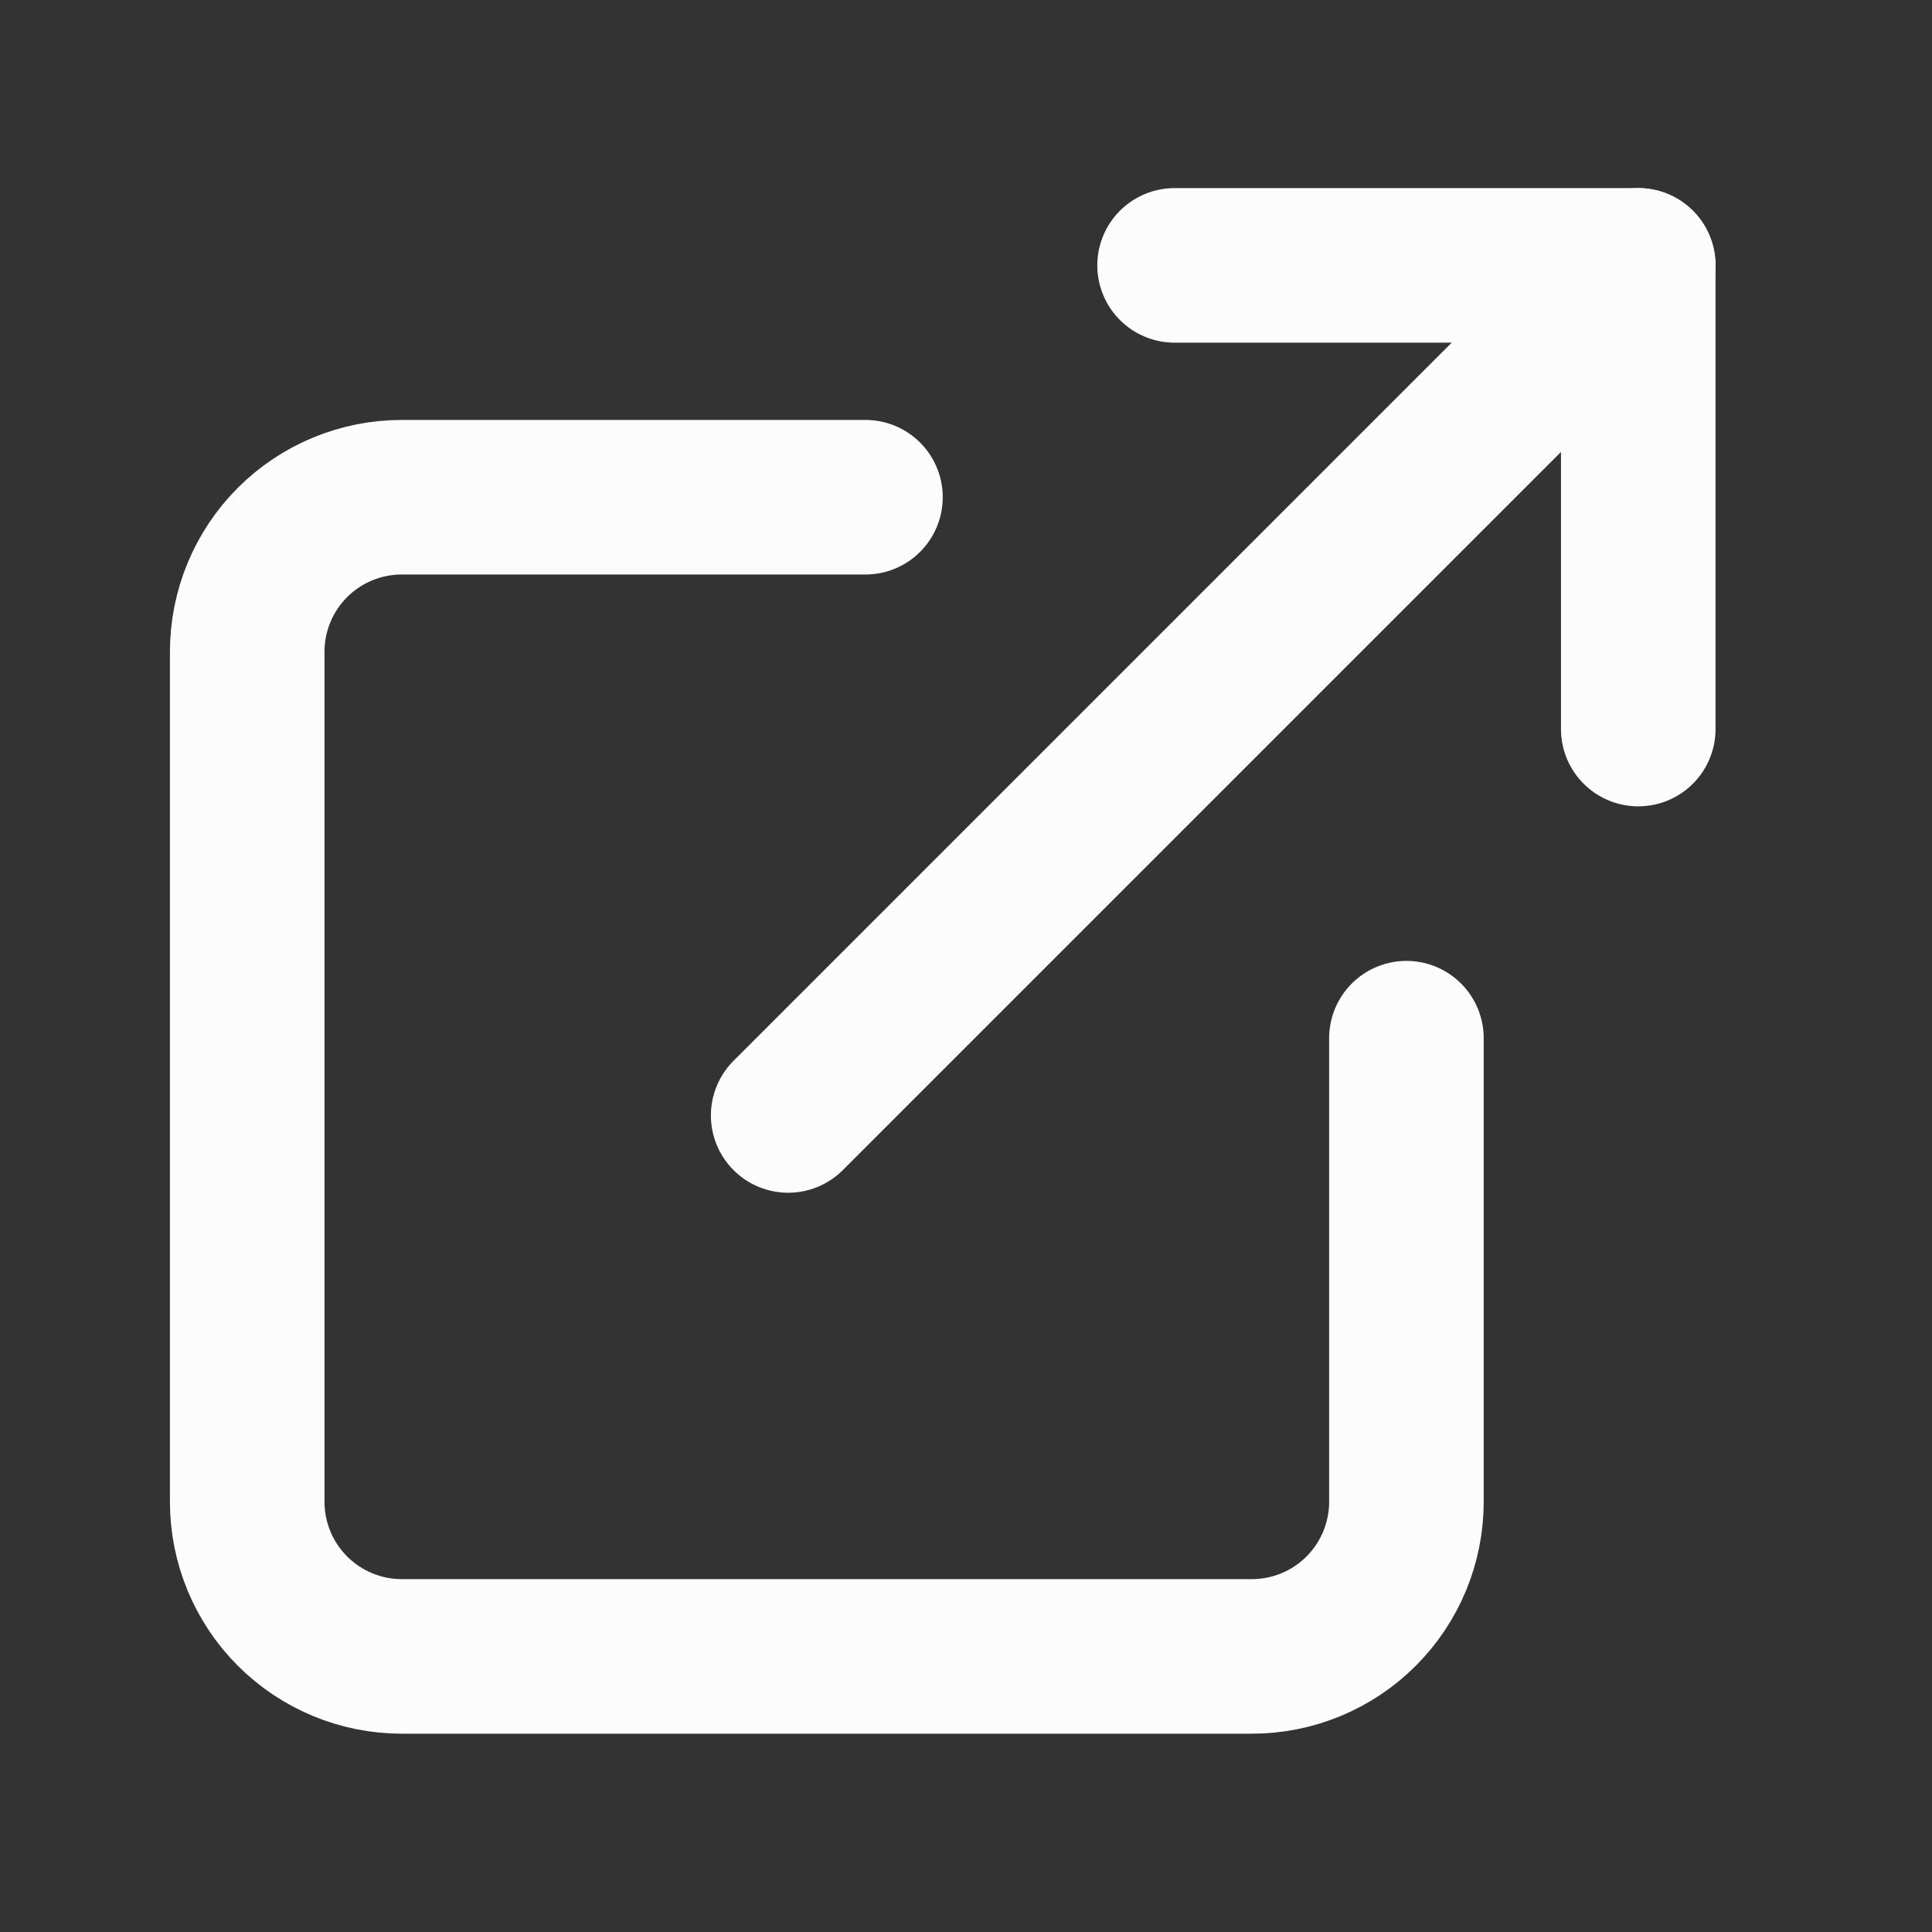 <svg width="25" height="25" viewBox="0 0 25 25" fill="none" xmlns="http://www.w3.org/2000/svg">
<rect x="0" y="0" width="25" height="25" fill="#333333" stroke="none"/>
<path d="M18.199 13.434V19.434C18.199 19.964 17.988 20.473 17.613 20.848C17.238 21.223 16.73 21.434 16.199 21.434H5.199C4.669 21.434 4.16 21.223 3.785 20.848C3.41 20.473 3.199 19.964 3.199 19.434V8.434C3.199 7.903 3.41 7.394 3.785 7.019C4.16 6.644 4.669 6.434 5.199 6.434H11.199" stroke="#FCFCFC" stroke-width="2" stroke-linecap="round" stroke-linejoin="round"/>
<path d="M15.199 3.434H21.199V9.434" stroke="#FCFCFC" stroke-width="2" stroke-linecap="round" stroke-linejoin="round"/>
<path d="M10.199 14.434L21.199 3.434" stroke="#FCFCFC" stroke-width="2" stroke-linecap="round" stroke-linejoin="round"/>
</svg>
